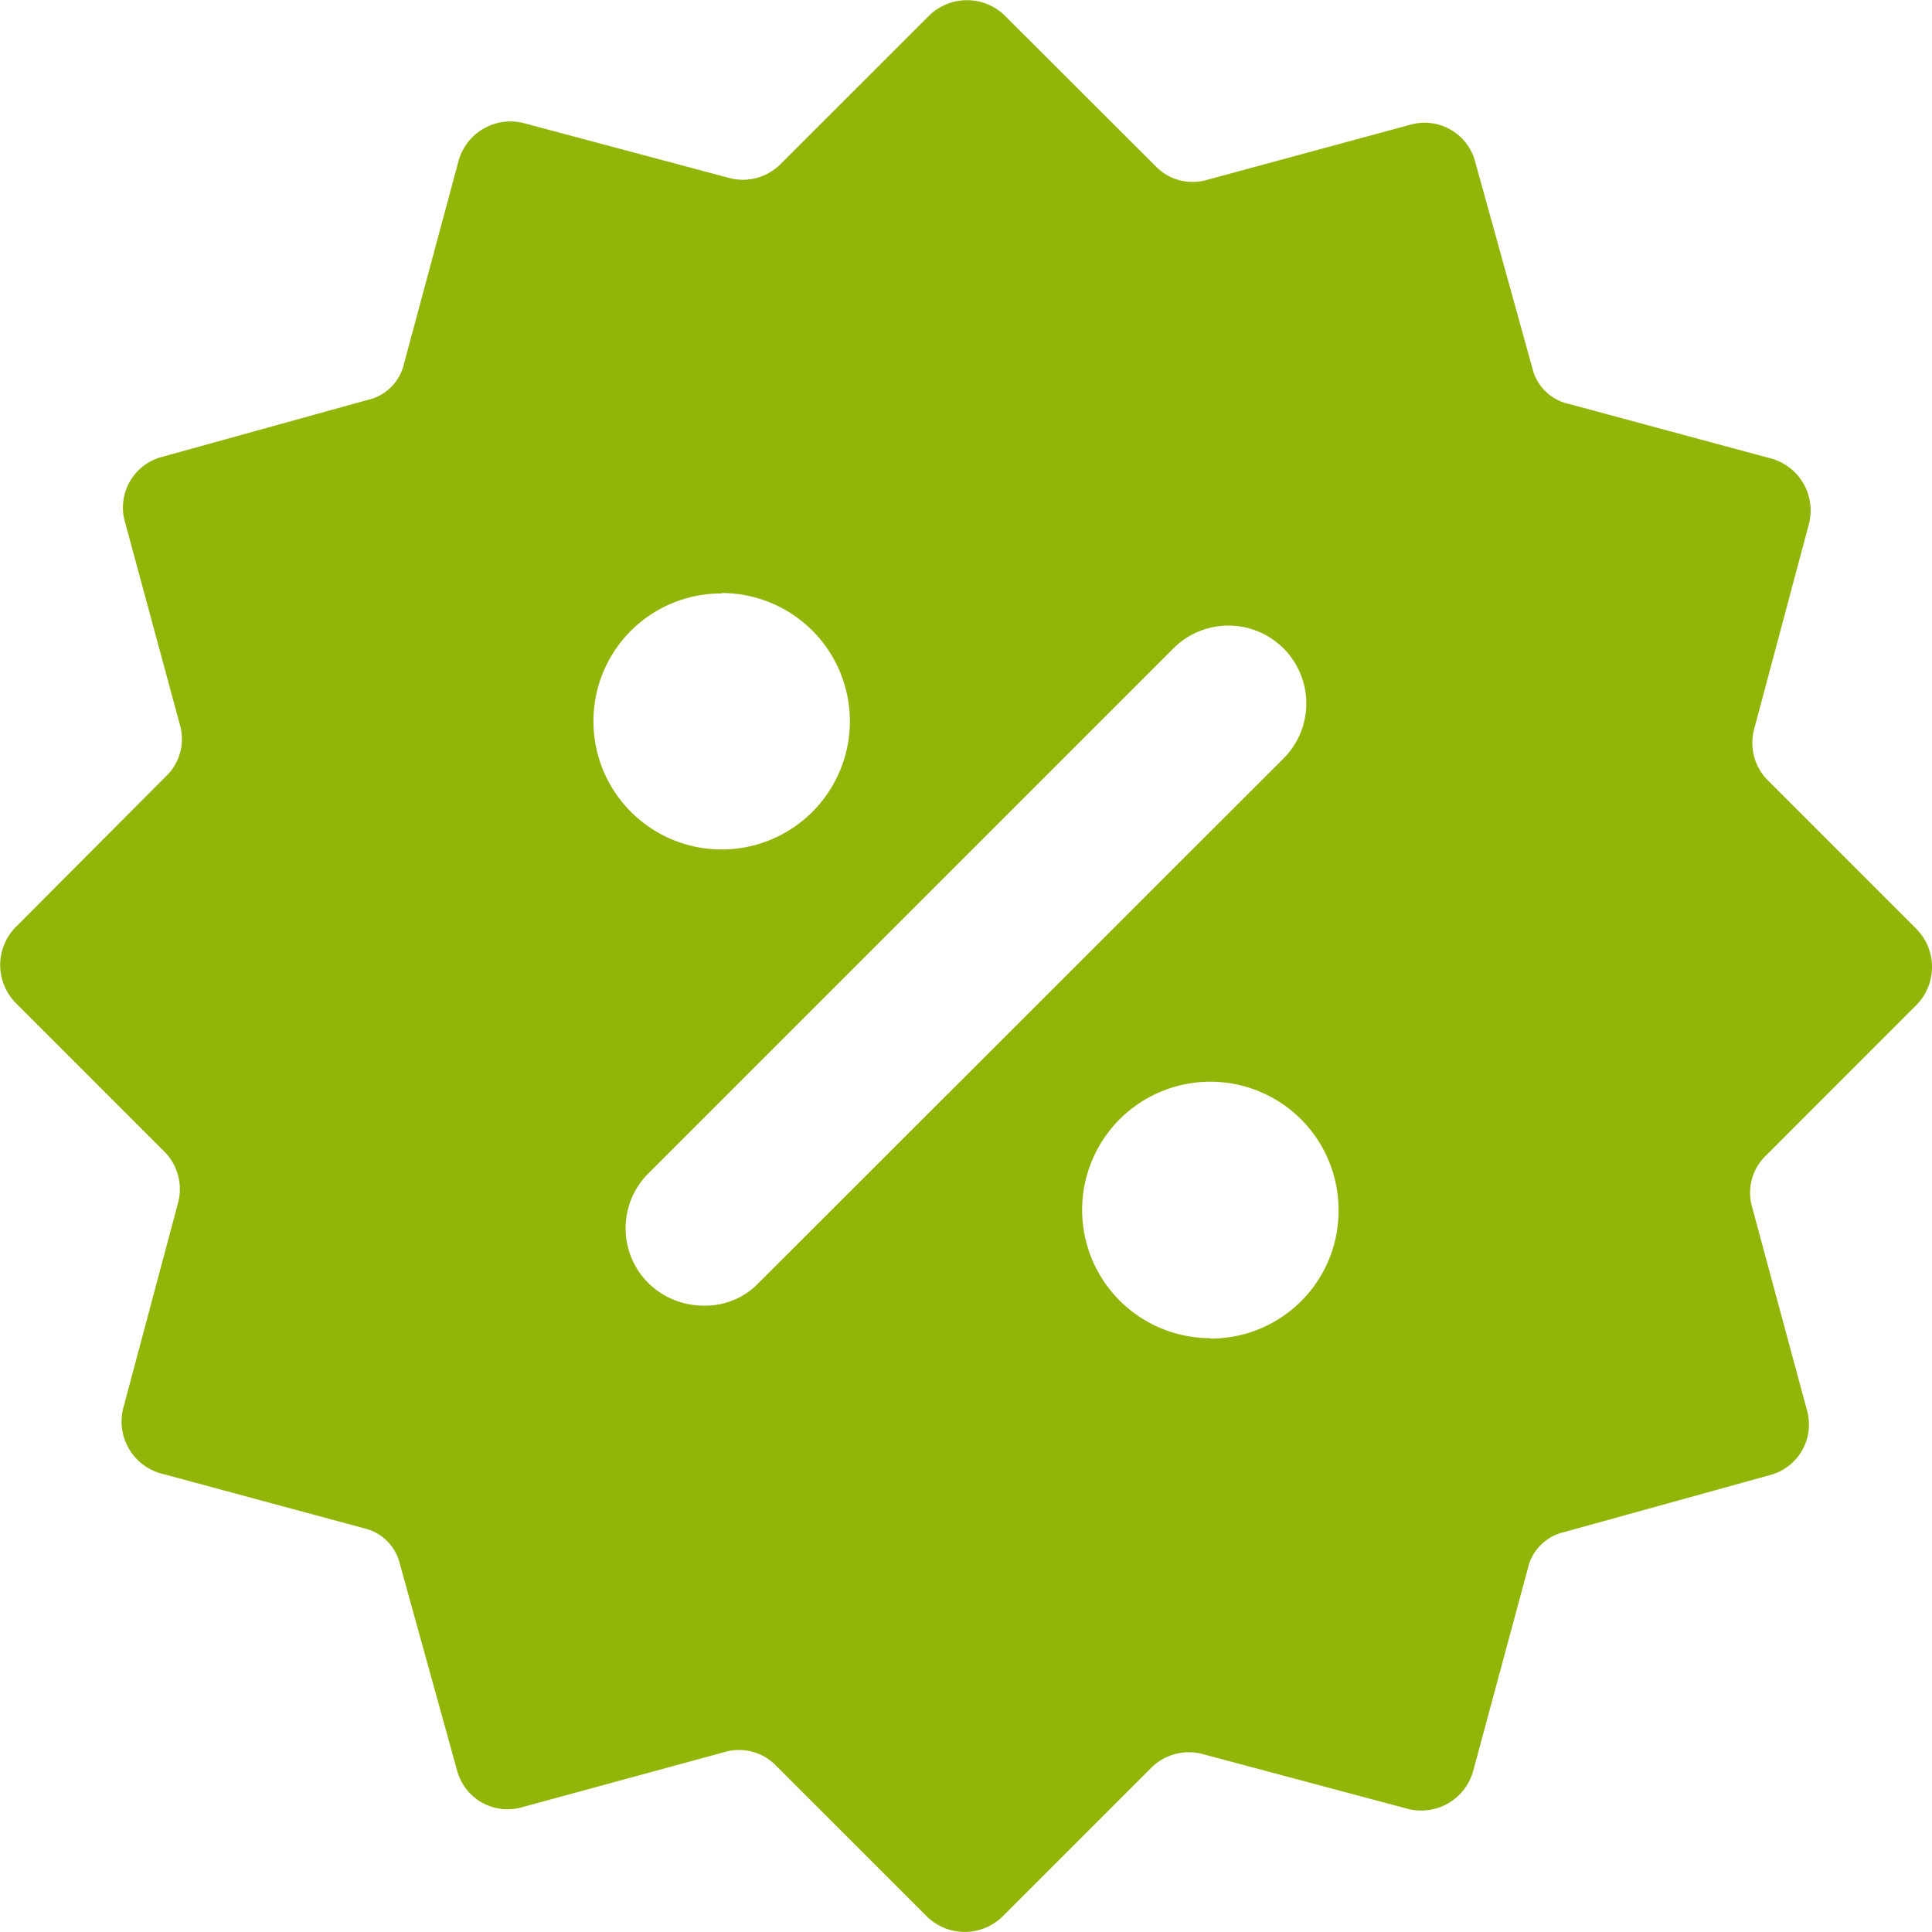 <?xml version="1.0" encoding="UTF-8"?>
<svg xmlns="http://www.w3.org/2000/svg" width="18.775" height="18.775" viewBox="0 0 18.775 18.775">
  <path d="M21.177,12.313a.526.526,0,0,0,0-.732l-1.444-1.444a.517.517,0,0,1-.138-.495l.534-2a.524.524,0,0,0-.356-.633l-1.978-.534a.468.468,0,0,1-.356-.356l-.554-2a.508.508,0,0,0-.633-.356L14.272,4.3a.5.5,0,0,1-.495-.138L12.313,2.7a.526.526,0,0,0-.732,0L10.137,4.143a.517.517,0,0,1-.495.138l-2-.534a.524.524,0,0,0-.633.356L6.477,6.081a.468.468,0,0,1-.356.356l-2,.554a.508.508,0,0,0-.356.633L4.3,9.6a.5.5,0,0,1-.138.495L2.7,11.562a.526.526,0,0,0,0,.732l1.444,1.444a.517.517,0,0,1,.138.495l-.534,2a.524.524,0,0,0,.356.633l1.978.534a.468.468,0,0,1,.356.356l.554,2a.508.508,0,0,0,.633.356L9.6,19.574a.5.5,0,0,1,.495.138l1.464,1.464a.526.526,0,0,0,.732,0l1.444-1.444a.517.517,0,0,1,.495-.138l2,.534a.524.524,0,0,0,.633-.356l.534-1.978a.468.468,0,0,1,.356-.356l2-.554a.508.508,0,0,0,.356-.633l-.534-1.978a.5.5,0,0,1,.138-.495Zm-11.613-4A1.246,1.246,0,1,1,8.317,9.563,1.241,1.241,0,0,1,9.563,8.317Zm.356,6.707a.716.716,0,0,1-.534.218.764.764,0,0,1-.534-.218.752.752,0,0,1,0-1.068l5.1-5.1A.755.755,0,1,1,15.024,9.92Zm4.392.534a1.246,1.246,0,1,1,1.246-1.246A1.241,1.241,0,0,1,14.312,15.558Z" transform="translate(-2.55 -2.55)" fill="#91b508"></path>
</svg>
